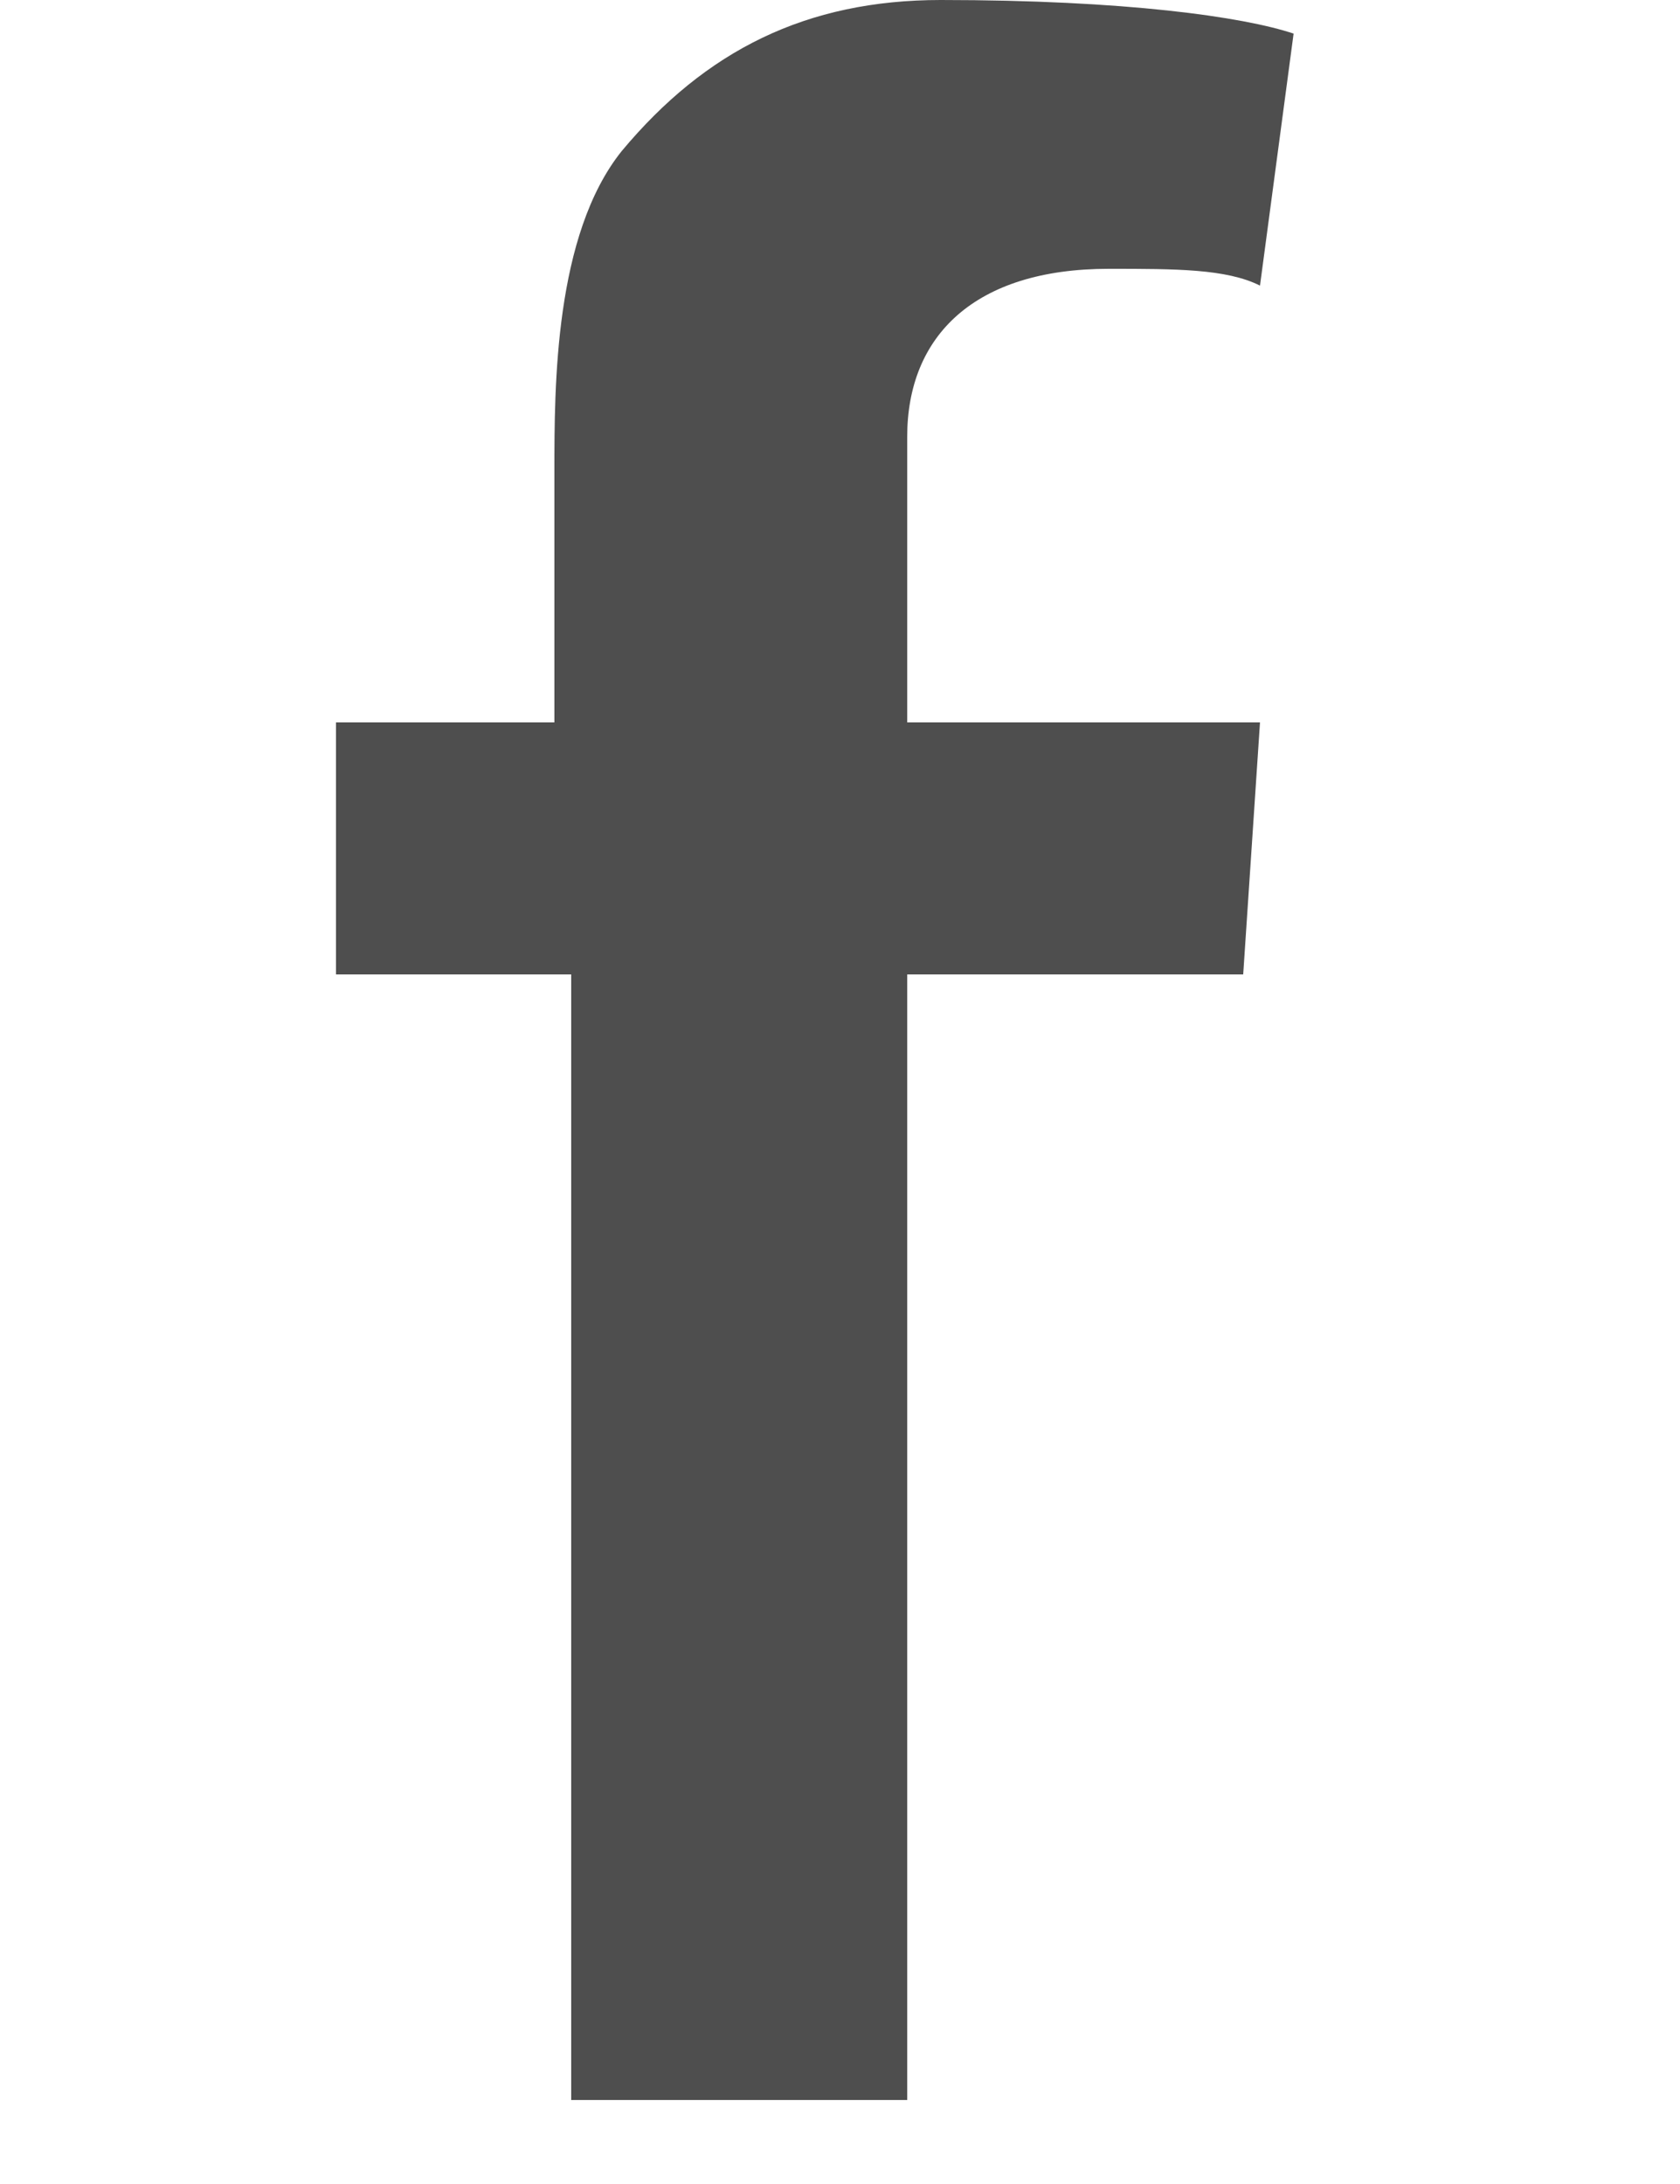 <?xml version="1.0" encoding="utf-8"?>
<!-- Generator: Adobe Illustrator 18.0.0, SVG Export Plug-In . SVG Version: 6.00 Build 0)  -->
<!DOCTYPE svg PUBLIC "-//W3C//DTD SVG 1.1//EN" "http://www.w3.org/Graphics/SVG/1.1/DTD/svg11.dtd">
<svg version="1.1" id="Calque_1" xmlns="http://www.w3.org/2000/svg" xmlns:xlink="http://www.w3.org/1999/xlink" x="0px" y="0px"
	 preserveAspectRatio="xMinYMin none" viewBox="0 0 10 13" enable-background="new 0 0 10 13" xml:space="preserve">
<path fill-rule="evenodd" clip-rule="evenodd" fill="#4E4E4E" d="M5.6,4.3h1.9L7.4,5.8H5.6H5.4V6v6.5h-2V6V5.8H3.1H2V4.3h1.1h0.2
	V4.1V3.5V2.9V2.8c0-0.5,0-1.4,0.4-1.9C4.2,0.3,4.8,0,5.6,0c1.1,0,1.8,0.1,2.1,0.2L7.5,1.7C7.3,1.6,7,1.6,6.6,1.6
	c-0.8,0-1.2,0.4-1.2,1v0.2v0.7v0.6v0.2H5.6z"/>
</svg>
